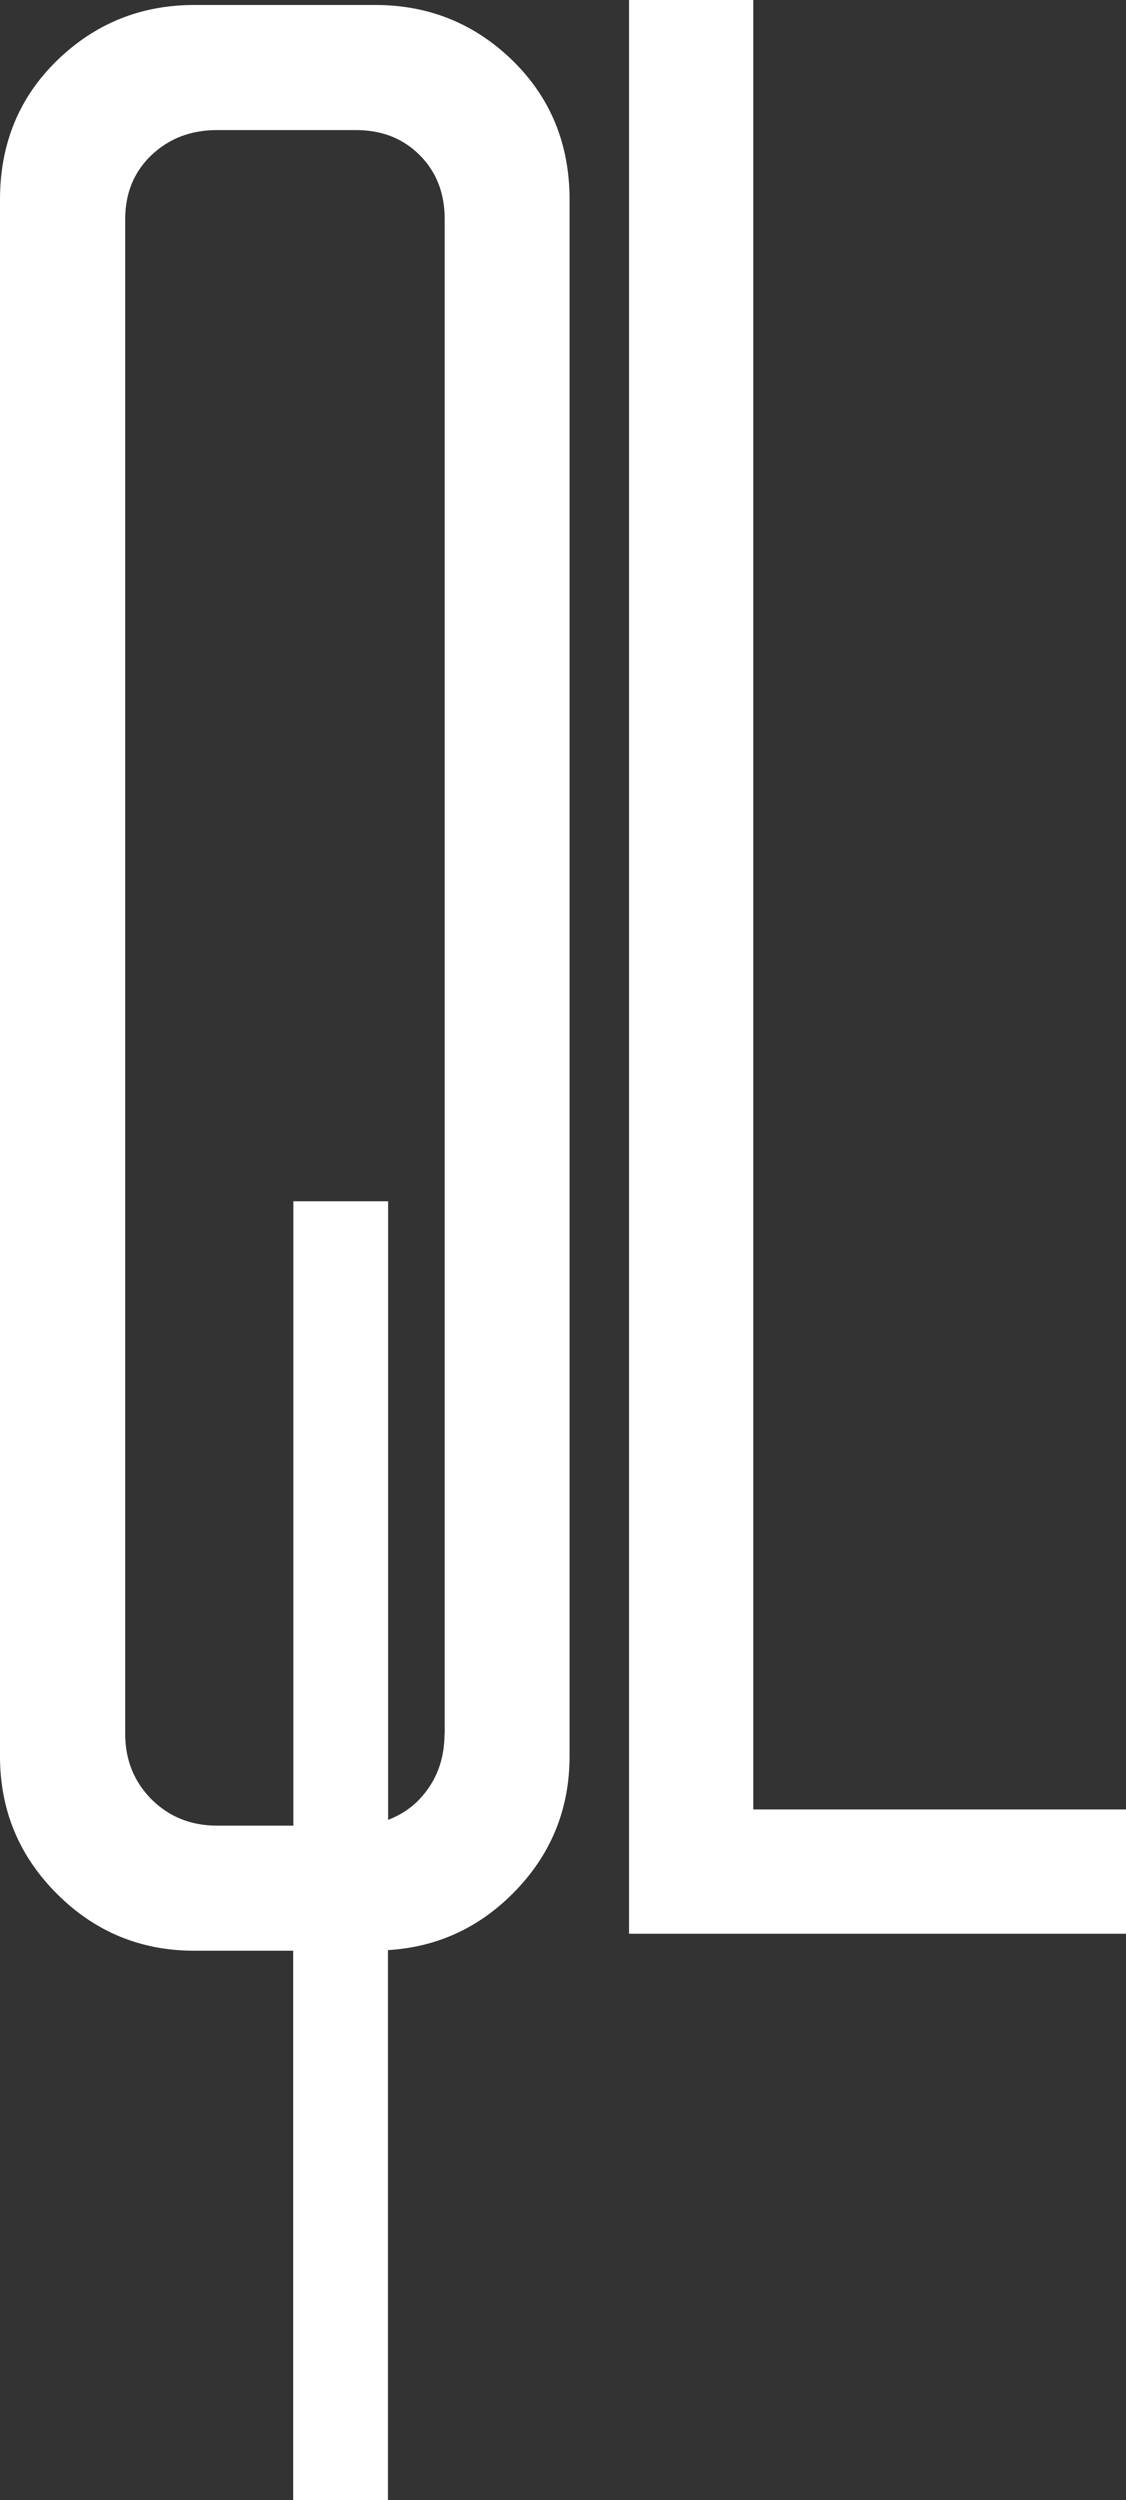 <svg xmlns="http://www.w3.org/2000/svg" id="Layer_2" data-name="Layer 2" viewBox="0 0 70.24 155.89"><rect x="0" y="0" width="70.24" height="155.89" fill="#333333" stroke="none"/><defs><style>      .cls-1 {        fill: #fff;        stroke-width: 0px;      }    </style></defs><g id="Layer_1-2" data-name="Layer 1"><g><path class="cls-1" d="m23.4.31h-11.27C8.78.31,5.92,1.47,3.55,3.78,1.18,6.09,0,8.98,0,12.45v97.05c0,3.35,1.18,6.21,3.55,8.58,2.37,2.37,5.23,3.55,8.58,3.55h6.16v34.26h5.91v-34.3c3-.18,5.6-1.34,7.78-3.52,2.37-2.37,3.55-5.23,3.55-8.58V12.45c0-3.47-1.19-6.36-3.55-8.67C29.61,1.47,26.75.31,23.4.31Zm4.33,107.79c0,1.62-.52,2.98-1.56,4.08-.57.6-1.23,1.01-1.96,1.29v-38.57h-5.91v38.93h-4.77c-1.62,0-2.98-.55-4.08-1.64-1.09-1.1-1.64-2.46-1.64-4.08V13.66c0-1.62.55-2.95,1.64-3.99,1.1-1.04,2.46-1.56,4.08-1.56h8.67c1.62,0,2.94.52,3.98,1.56,1.04,1.04,1.56,2.37,1.56,3.99v94.45Z"></path><polygon class="cls-1" points="46.99 0 39.24 0 39.24 120.57 70.24 120.57 70.24 112.82 46.99 112.82 46.99 0"></polygon></g></g></svg>